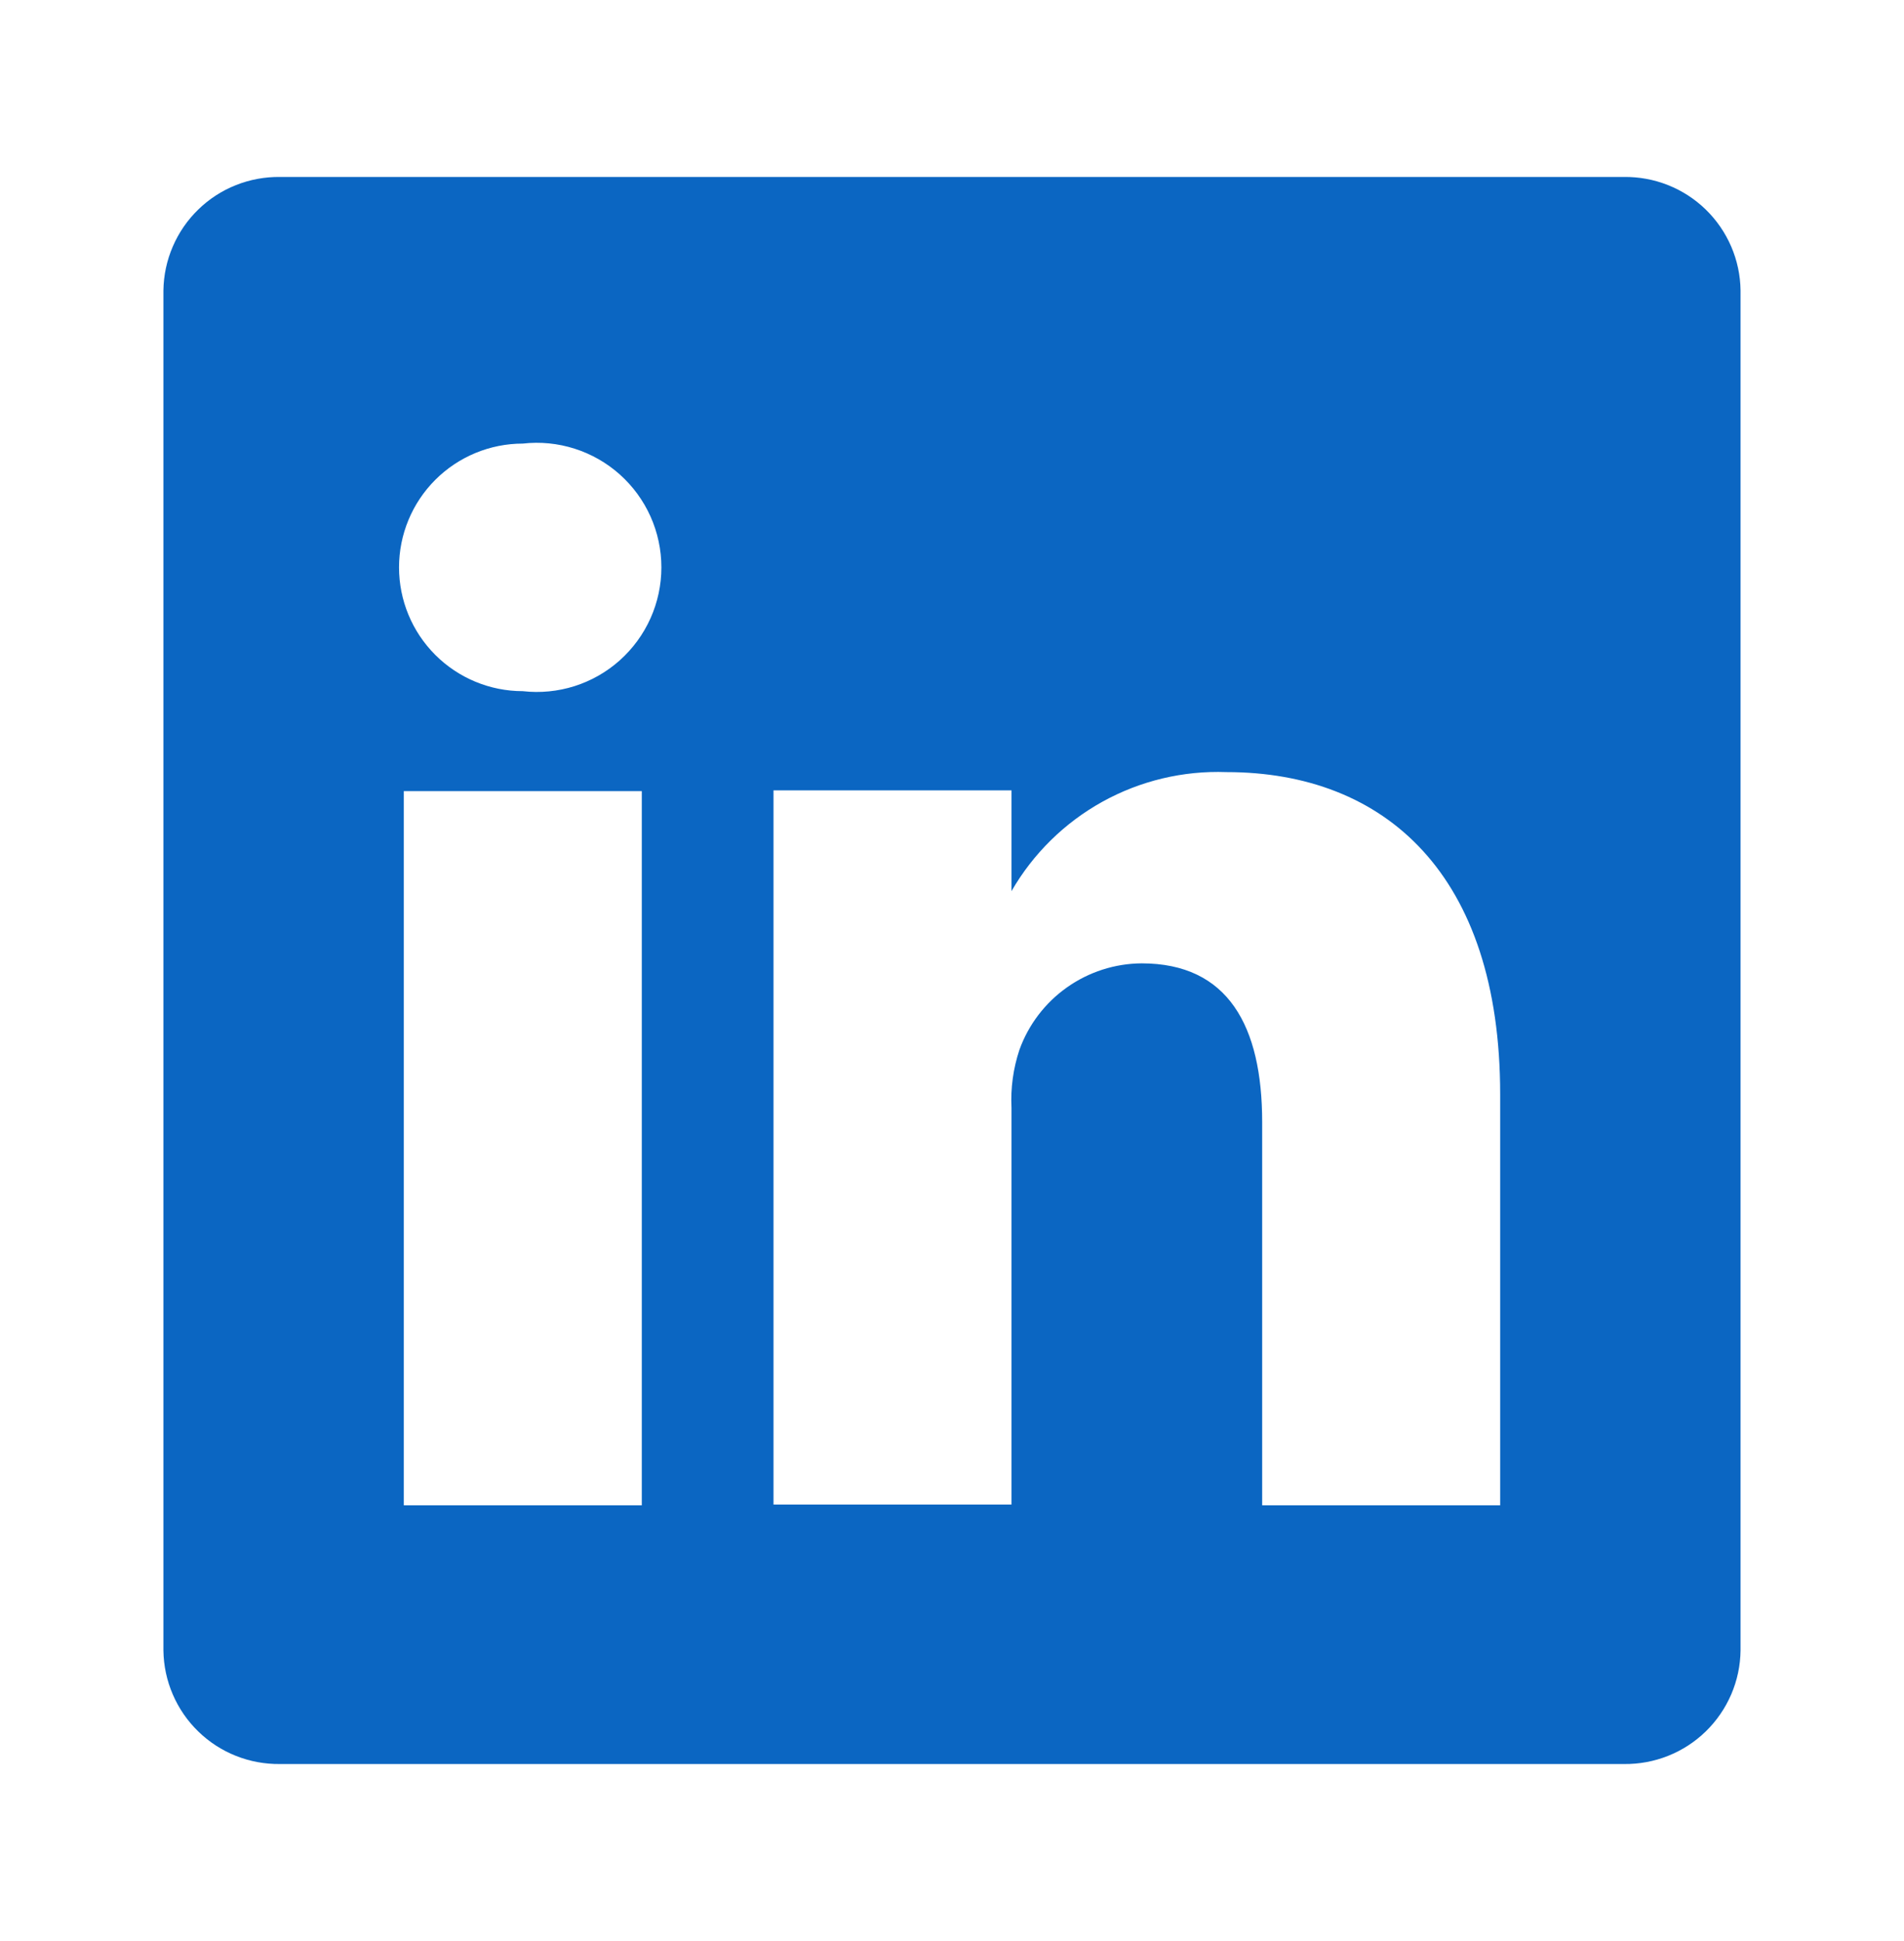 <svg width="52" height="53" viewBox="0 0 52 53" fill="none" xmlns="http://www.w3.org/2000/svg">
<path d="M44.351 4.832H7.648C7.235 4.827 6.826 4.902 6.442 5.055C6.059 5.207 5.709 5.434 5.414 5.722C5.118 6.009 4.882 6.353 4.719 6.732C4.555 7.111 4.469 7.518 4.463 7.931V45.067C4.469 45.48 4.555 45.887 4.719 46.266C4.882 46.645 5.118 46.989 5.414 47.276C5.709 47.564 6.059 47.791 6.442 47.943C6.826 48.096 7.235 48.171 7.648 48.166H44.351C44.764 48.171 45.173 48.096 45.557 47.943C45.94 47.791 46.29 47.564 46.586 47.276C46.881 46.989 47.117 46.645 47.281 46.266C47.444 45.887 47.531 45.48 47.536 45.067V7.931C47.531 7.518 47.444 7.111 47.281 6.732C47.117 6.353 46.881 6.009 46.586 5.722C46.29 5.434 45.94 5.207 45.557 5.055C45.173 4.902 44.764 4.827 44.351 4.832ZM17.528 41.102H11.028V21.602H17.528V41.102ZM14.278 18.872C13.382 18.872 12.522 18.516 11.888 17.882C11.254 17.248 10.898 16.389 10.898 15.492C10.898 14.596 11.254 13.736 11.888 13.102C12.522 12.468 13.382 12.112 14.278 12.112C14.754 12.058 15.236 12.105 15.693 12.251C16.149 12.396 16.57 12.636 16.927 12.955C17.284 13.274 17.57 13.665 17.766 14.102C17.962 14.54 18.063 15.013 18.063 15.492C18.063 15.971 17.962 16.445 17.766 16.882C17.57 17.32 17.284 17.71 16.927 18.03C16.57 18.349 16.149 18.589 15.693 18.734C15.236 18.879 14.754 18.926 14.278 18.872ZM40.971 41.102H34.471V30.637C34.471 28.016 33.54 26.304 31.178 26.304C30.447 26.309 29.735 26.539 29.139 26.961C28.542 27.383 28.089 27.978 27.841 28.666C27.672 29.175 27.598 29.711 27.625 30.247V41.081H21.125V21.581H27.625V24.332C28.215 23.308 29.074 22.464 30.108 21.891C31.143 21.318 32.315 21.039 33.496 21.082C37.83 21.082 40.971 23.877 40.971 29.879V41.102Z" fill="#0B66C2"/>
</svg>
